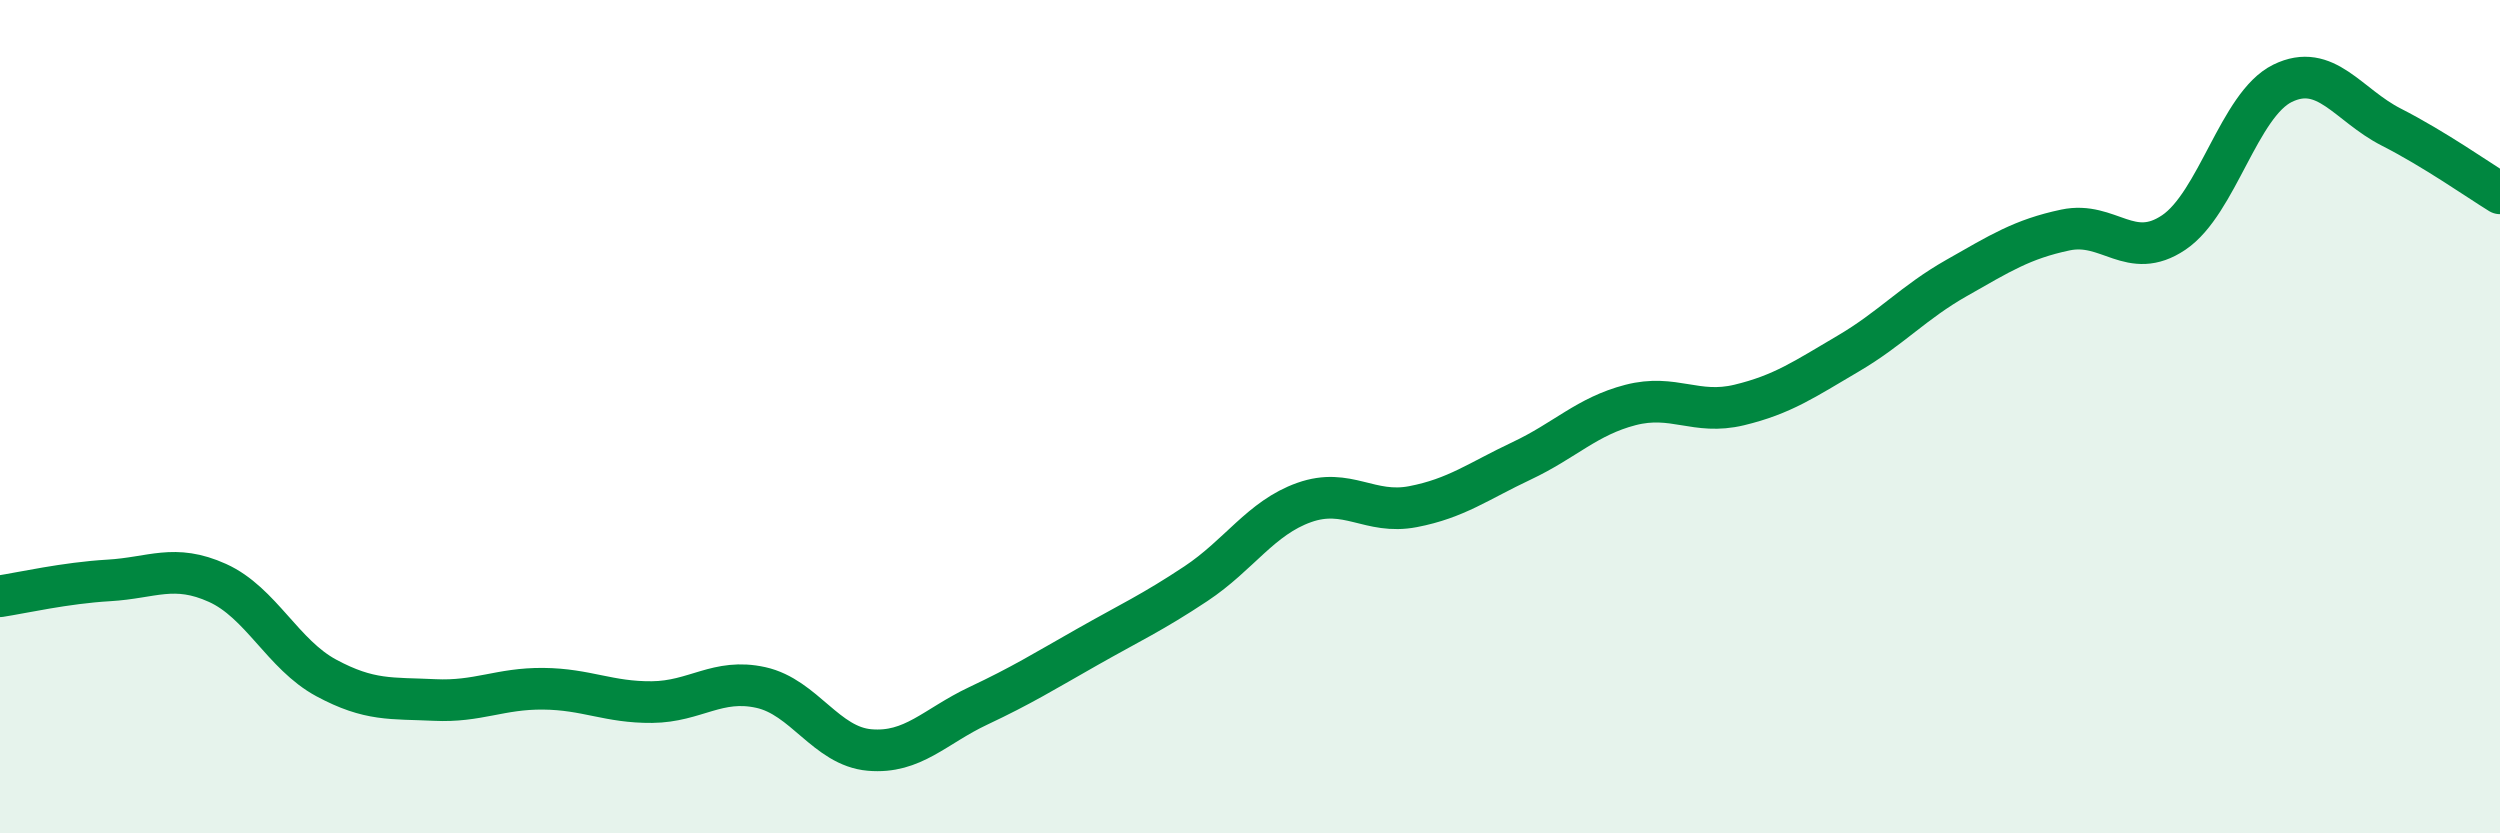 
    <svg width="60" height="20" viewBox="0 0 60 20" xmlns="http://www.w3.org/2000/svg">
      <path
        d="M 0,14.31 C 0.52,14.23 1.57,13.99 2.61,13.93 C 3.65,13.87 4.18,13.52 5.22,13.99 C 6.26,14.46 6.79,15.71 7.83,16.27 C 8.87,16.83 9.39,16.75 10.43,16.8 C 11.47,16.85 12,16.52 13.04,16.53 C 14.08,16.54 14.61,16.86 15.65,16.85 C 16.69,16.84 17.22,16.27 18.26,16.5 C 19.3,16.73 19.83,17.91 20.87,18 C 21.91,18.09 22.44,17.43 23.48,16.94 C 24.52,16.45 25.05,16.12 26.09,15.53 C 27.13,14.94 27.66,14.7 28.7,14.01 C 29.74,13.32 30.26,12.43 31.3,12.06 C 32.34,11.69 32.87,12.36 33.91,12.16 C 34.95,11.96 35.48,11.55 36.52,11.06 C 37.56,10.57 38.09,9.99 39.13,9.72 C 40.17,9.45 40.7,9.97 41.74,9.72 C 42.78,9.47 43.31,9.1 44.35,8.49 C 45.39,7.88 45.92,7.26 46.96,6.67 C 48,6.08 48.53,5.74 49.57,5.52 C 50.61,5.3 51.13,6.28 52.17,5.58 C 53.21,4.88 53.74,2.51 54.78,2 C 55.82,1.49 56.35,2.52 57.39,3.05 C 58.43,3.58 59.48,4.32 60,4.64L60 20L0 20Z"
        fill="#008740"
        opacity="0.1"
        stroke-linecap="round"
        stroke-linejoin="round"
      />
      <path
        d="M 0,14.31 C 0.52,14.23 1.57,13.99 2.61,13.93 C 3.65,13.87 4.18,13.52 5.22,13.99 C 6.26,14.46 6.79,15.71 7.83,16.27 C 8.87,16.83 9.39,16.75 10.43,16.8 C 11.47,16.85 12,16.52 13.04,16.53 C 14.08,16.54 14.61,16.86 15.65,16.85 C 16.69,16.84 17.22,16.27 18.26,16.5 C 19.3,16.73 19.83,17.91 20.87,18 C 21.91,18.09 22.44,17.43 23.48,16.94 C 24.52,16.45 25.05,16.12 26.09,15.53 C 27.13,14.94 27.66,14.7 28.7,14.01 C 29.74,13.32 30.26,12.43 31.3,12.06 C 32.34,11.69 32.87,12.36 33.91,12.16 C 34.95,11.96 35.48,11.55 36.52,11.06 C 37.56,10.57 38.09,9.99 39.13,9.72 C 40.17,9.45 40.7,9.97 41.74,9.72 C 42.78,9.47 43.31,9.1 44.35,8.49 C 45.39,7.88 45.92,7.26 46.96,6.67 C 48,6.08 48.53,5.74 49.57,5.52 C 50.61,5.3 51.13,6.28 52.17,5.58 C 53.21,4.88 53.74,2.51 54.78,2 C 55.82,1.49 56.35,2.52 57.39,3.05 C 58.43,3.58 59.48,4.32 60,4.64"
        stroke="#008740"
        stroke-width="1"
        fill="none"
        stroke-linecap="round"
        stroke-linejoin="round"
      />
    </svg>
  